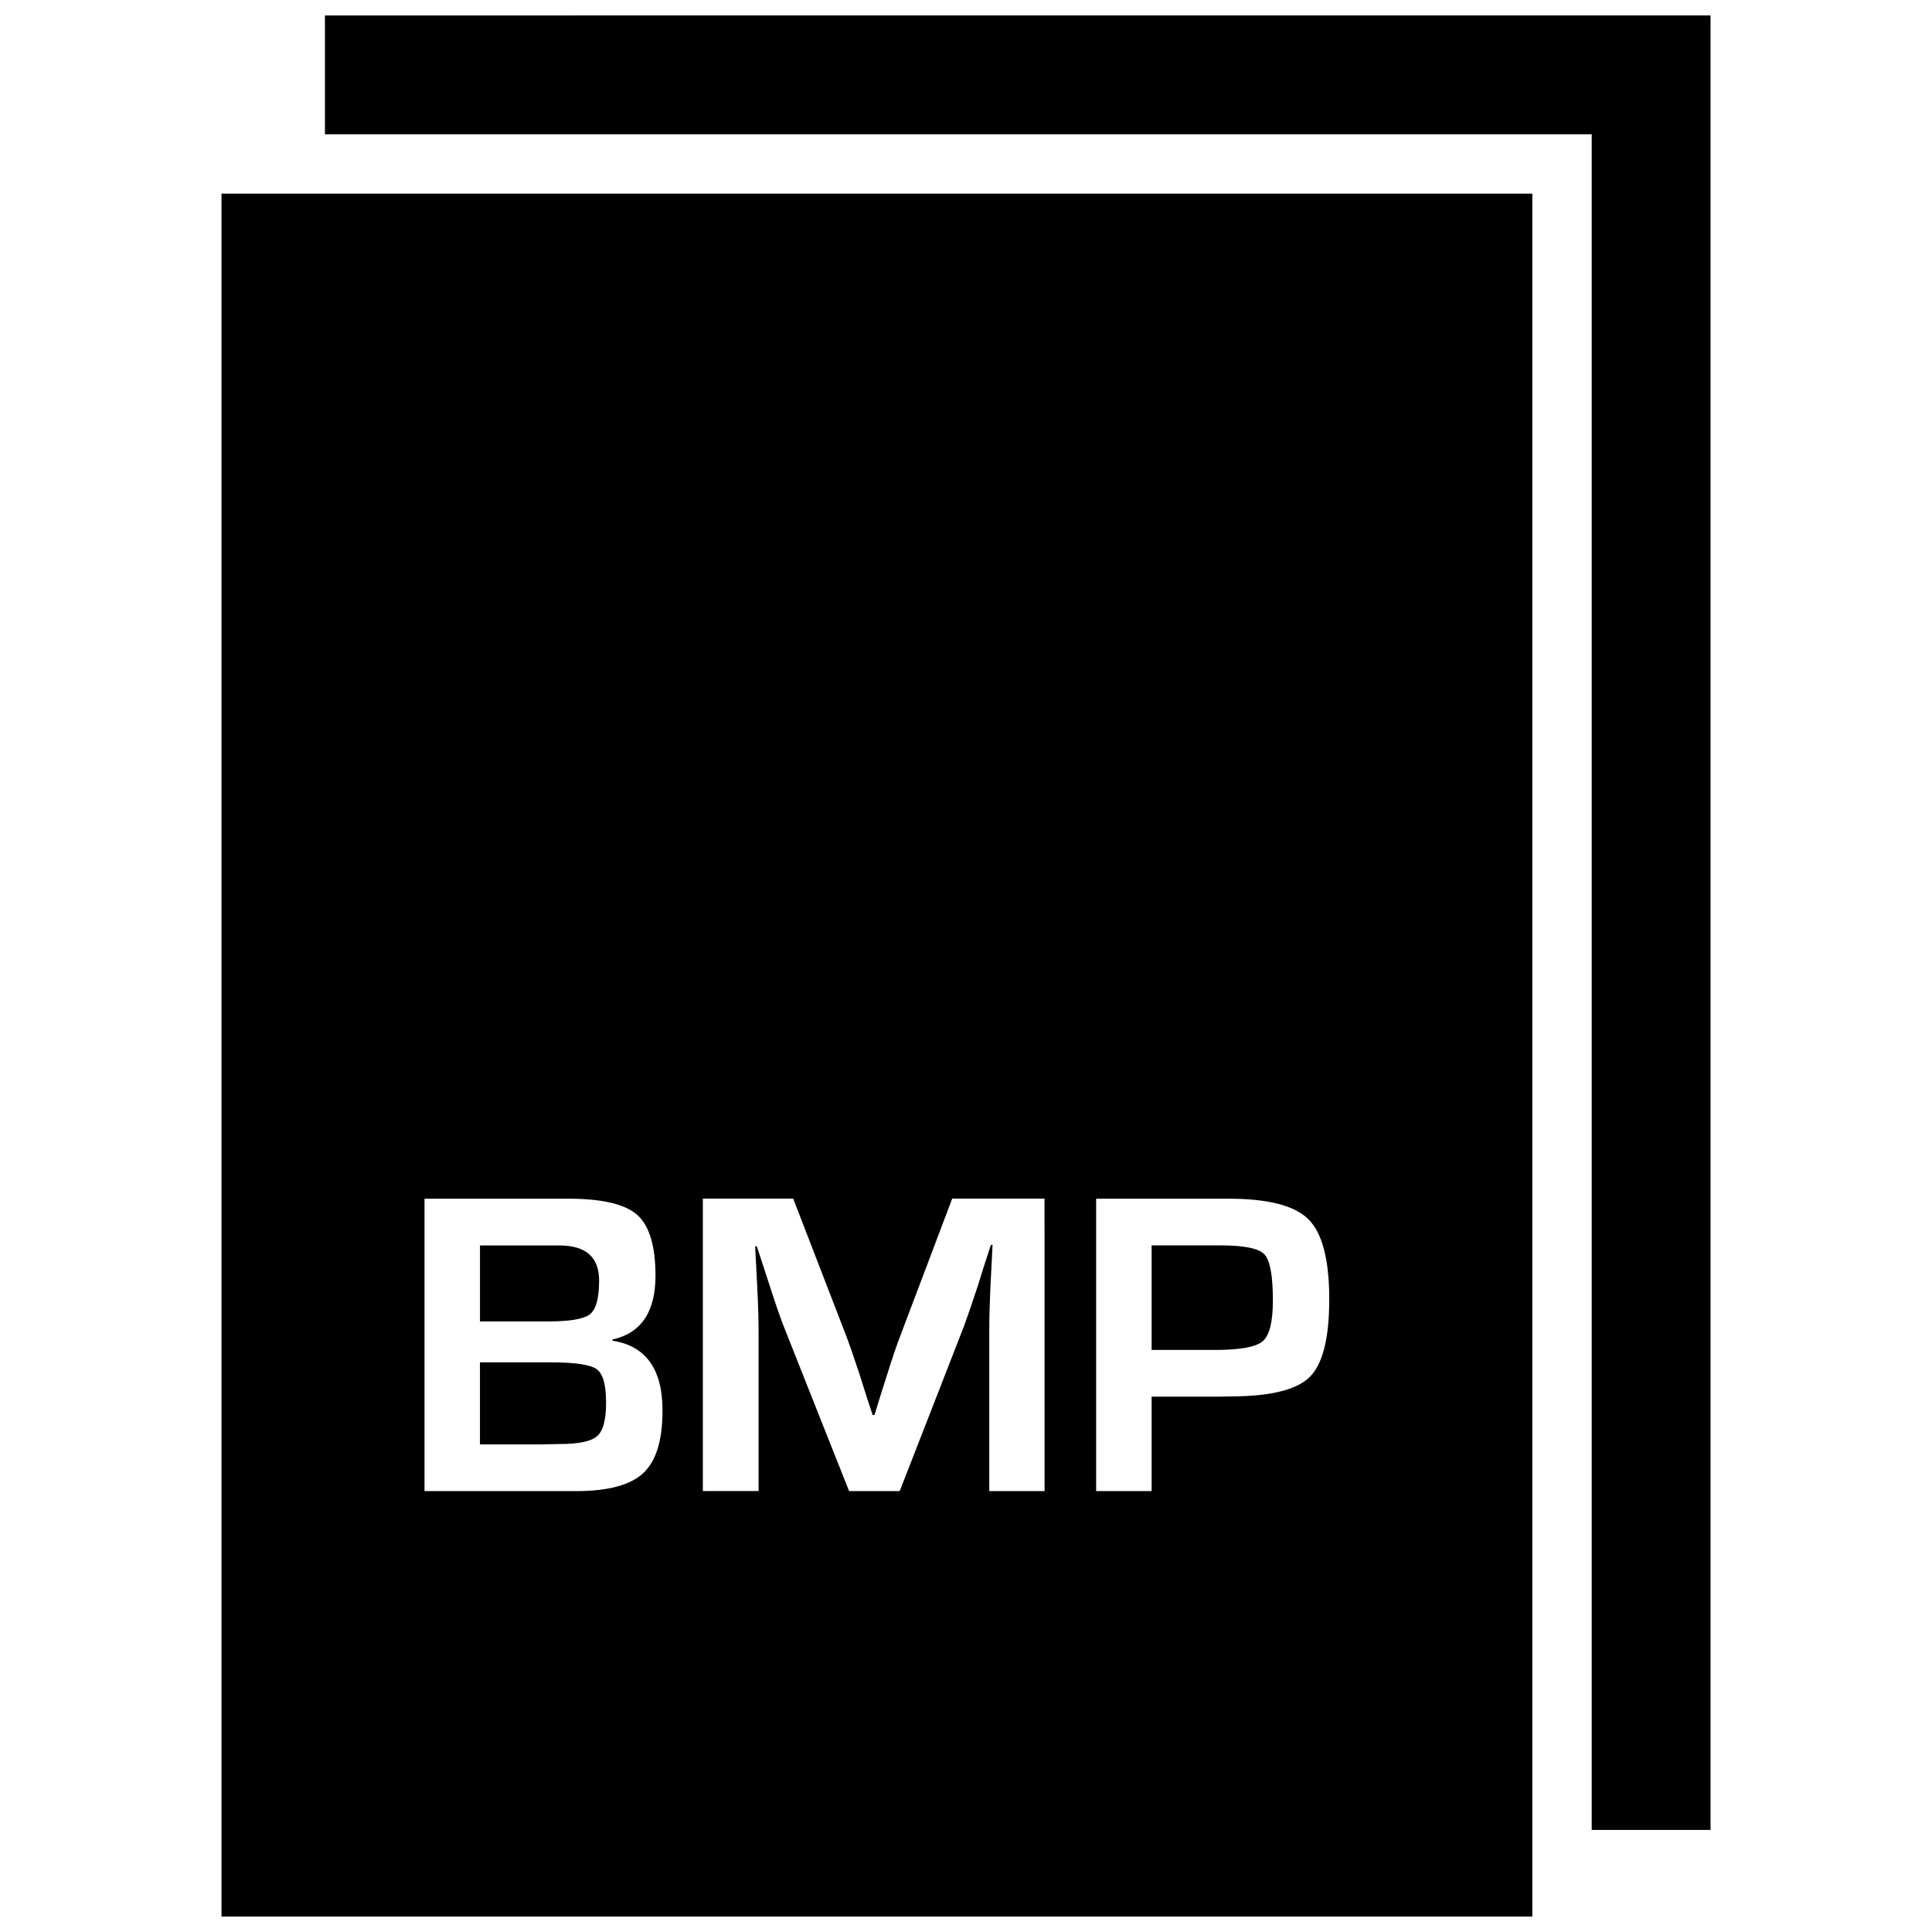 <?xml version="1.0" encoding="UTF-8"?>
<!-- Uploaded to: ICON Repo, www.svgrepo.com, Generator: ICON Repo Mixer Tools -->
<svg width="800px" height="800px" version="1.1" viewBox="144 144 512 512" xmlns="http://www.w3.org/2000/svg">
 <defs>
  <clipPath id="b">
   <path d="m230 148.09h368v480.91h-368z"/>
  </clipPath>
  <clipPath id="a">
   <path d="m202 195h349v456.9h-349z"/>
  </clipPath>
 </defs>
 <g clip-path="url(#b)">
  <path d="m230.11 148.09v31.488h335.71v449.38h31.488v-480.87z"/>
 </g>
 <path d="m290.01 505.04h-18.816v21.742h16.121l5.164-0.109c4.945 0 8.219-0.707 9.793-2.109 1.574-1.402 2.348-4.344 2.348-8.848 0-4.691-0.82-7.637-2.457-8.848-1.637-1.215-5.699-1.828-12.152-1.828z"/>
 <path d="m300.36 492.27c1.621-1.289 2.41-4.266 2.41-8.91 0-6.219-3.527-9.305-10.547-9.305h-21.023v20.137h18.012c5.824 0 9.543-0.629 11.148-1.922z"/>
 <g clip-path="url(#a)">
  <path d="m202.7 195.32v456.58h347.38v-456.58zm111.77 339.07c-3.402 3.18-9.352 4.769-17.82 4.769h-40.148v-77.492h38.102c8.926 0 15.004 1.418 18.246 4.266 3.227 2.867 4.863 8.234 4.863 16.152 0 9.574-3.809 15.223-11.43 16.91v0.301c8.848 1.355 13.289 7.512 13.289 18.453 0.016 7.918-1.684 13.461-5.102 16.641zm106.4 4.769h-14.703v-42.242c0-3.371 0.094-7.195 0.285-11.477l0.301-5.793 0.285-5.731h-0.441l-1.762 5.398-1.684 5.398c-1.605 4.848-2.832 8.422-3.684 10.738l-17.035 43.707h-13.414l-17.207-43.375c-0.945-2.379-2.188-5.969-3.731-10.738l-1.762-5.398-1.746-5.336h-0.457l0.301 5.621 0.285 5.668c0.234 4.375 0.332 8.156 0.332 11.305v42.242l-14.77-0.004v-77.492h23.945l13.855 35.863c0.961 2.504 2.203 6.078 3.746 10.738l1.699 5.398 1.746 5.336h0.504l1.637-5.336 1.699-5.336c1.402-4.504 2.613-8.062 3.637-10.676l13.617-35.992h24.465l0.008 77.512zm70.172-30.195c-3.496 3.402-10.516 5.102-21.129 5.102l-3.402 0.062h-17.32v25.031h-14.703v-77.492h35.074c10.484 0 17.555 1.812 21.207 5.481 3.652 3.637 5.496 10.707 5.496 21.145 0.004 10.375-1.742 17.254-5.223 20.672z"/>
 </g>
 <path d="m467.41 474.04h-18.215v27.711h16.734c6.66 0 10.879-0.77 12.691-2.297 1.812-1.527 2.707-5.148 2.707-10.863 0-6.551-0.754-10.613-2.25-12.172-1.496-1.594-5.387-2.379-11.668-2.379z"/>
</svg>
